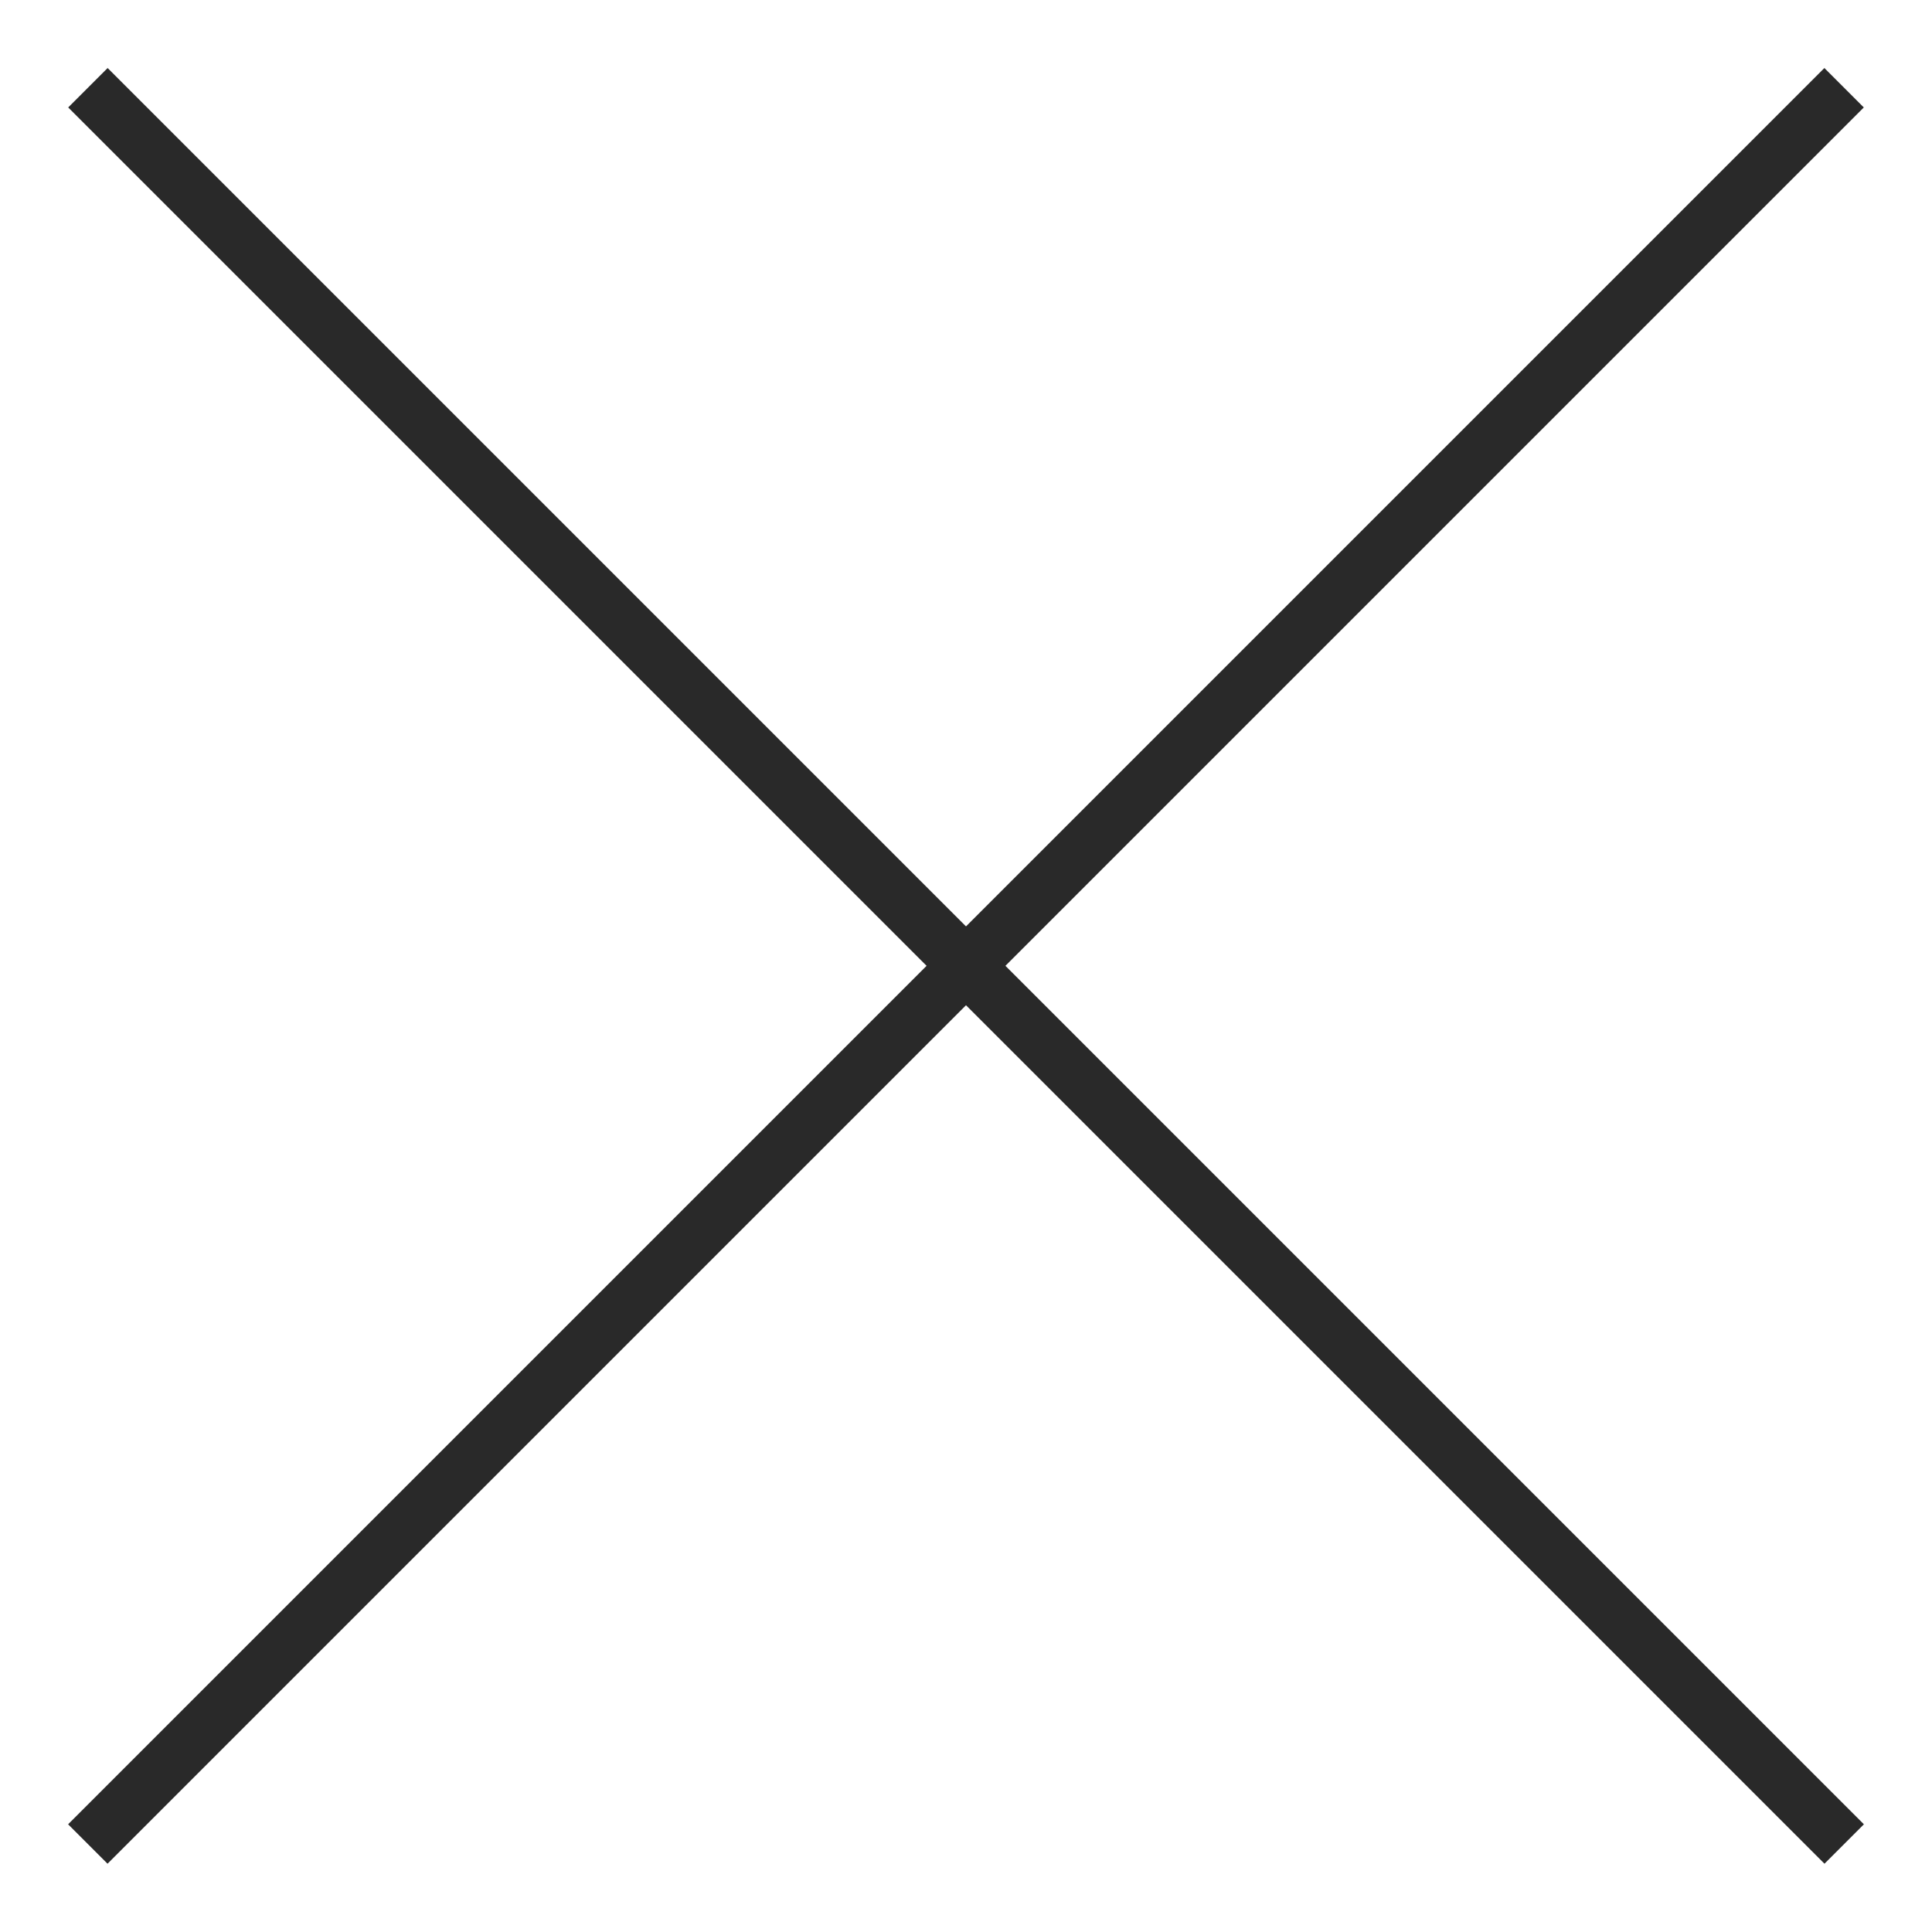 <?xml version="1.0" encoding="UTF-8"?> <svg xmlns="http://www.w3.org/2000/svg" width="22" height="22" viewBox="0 0 22 22" fill="none"> <path d="M1 20.998L20.999 0.999" stroke="#292929" stroke-width="0.635"></path> <path d="M21 20.998L1.001 0.999" stroke="#292929" stroke-width="0.635"></path> </svg> 